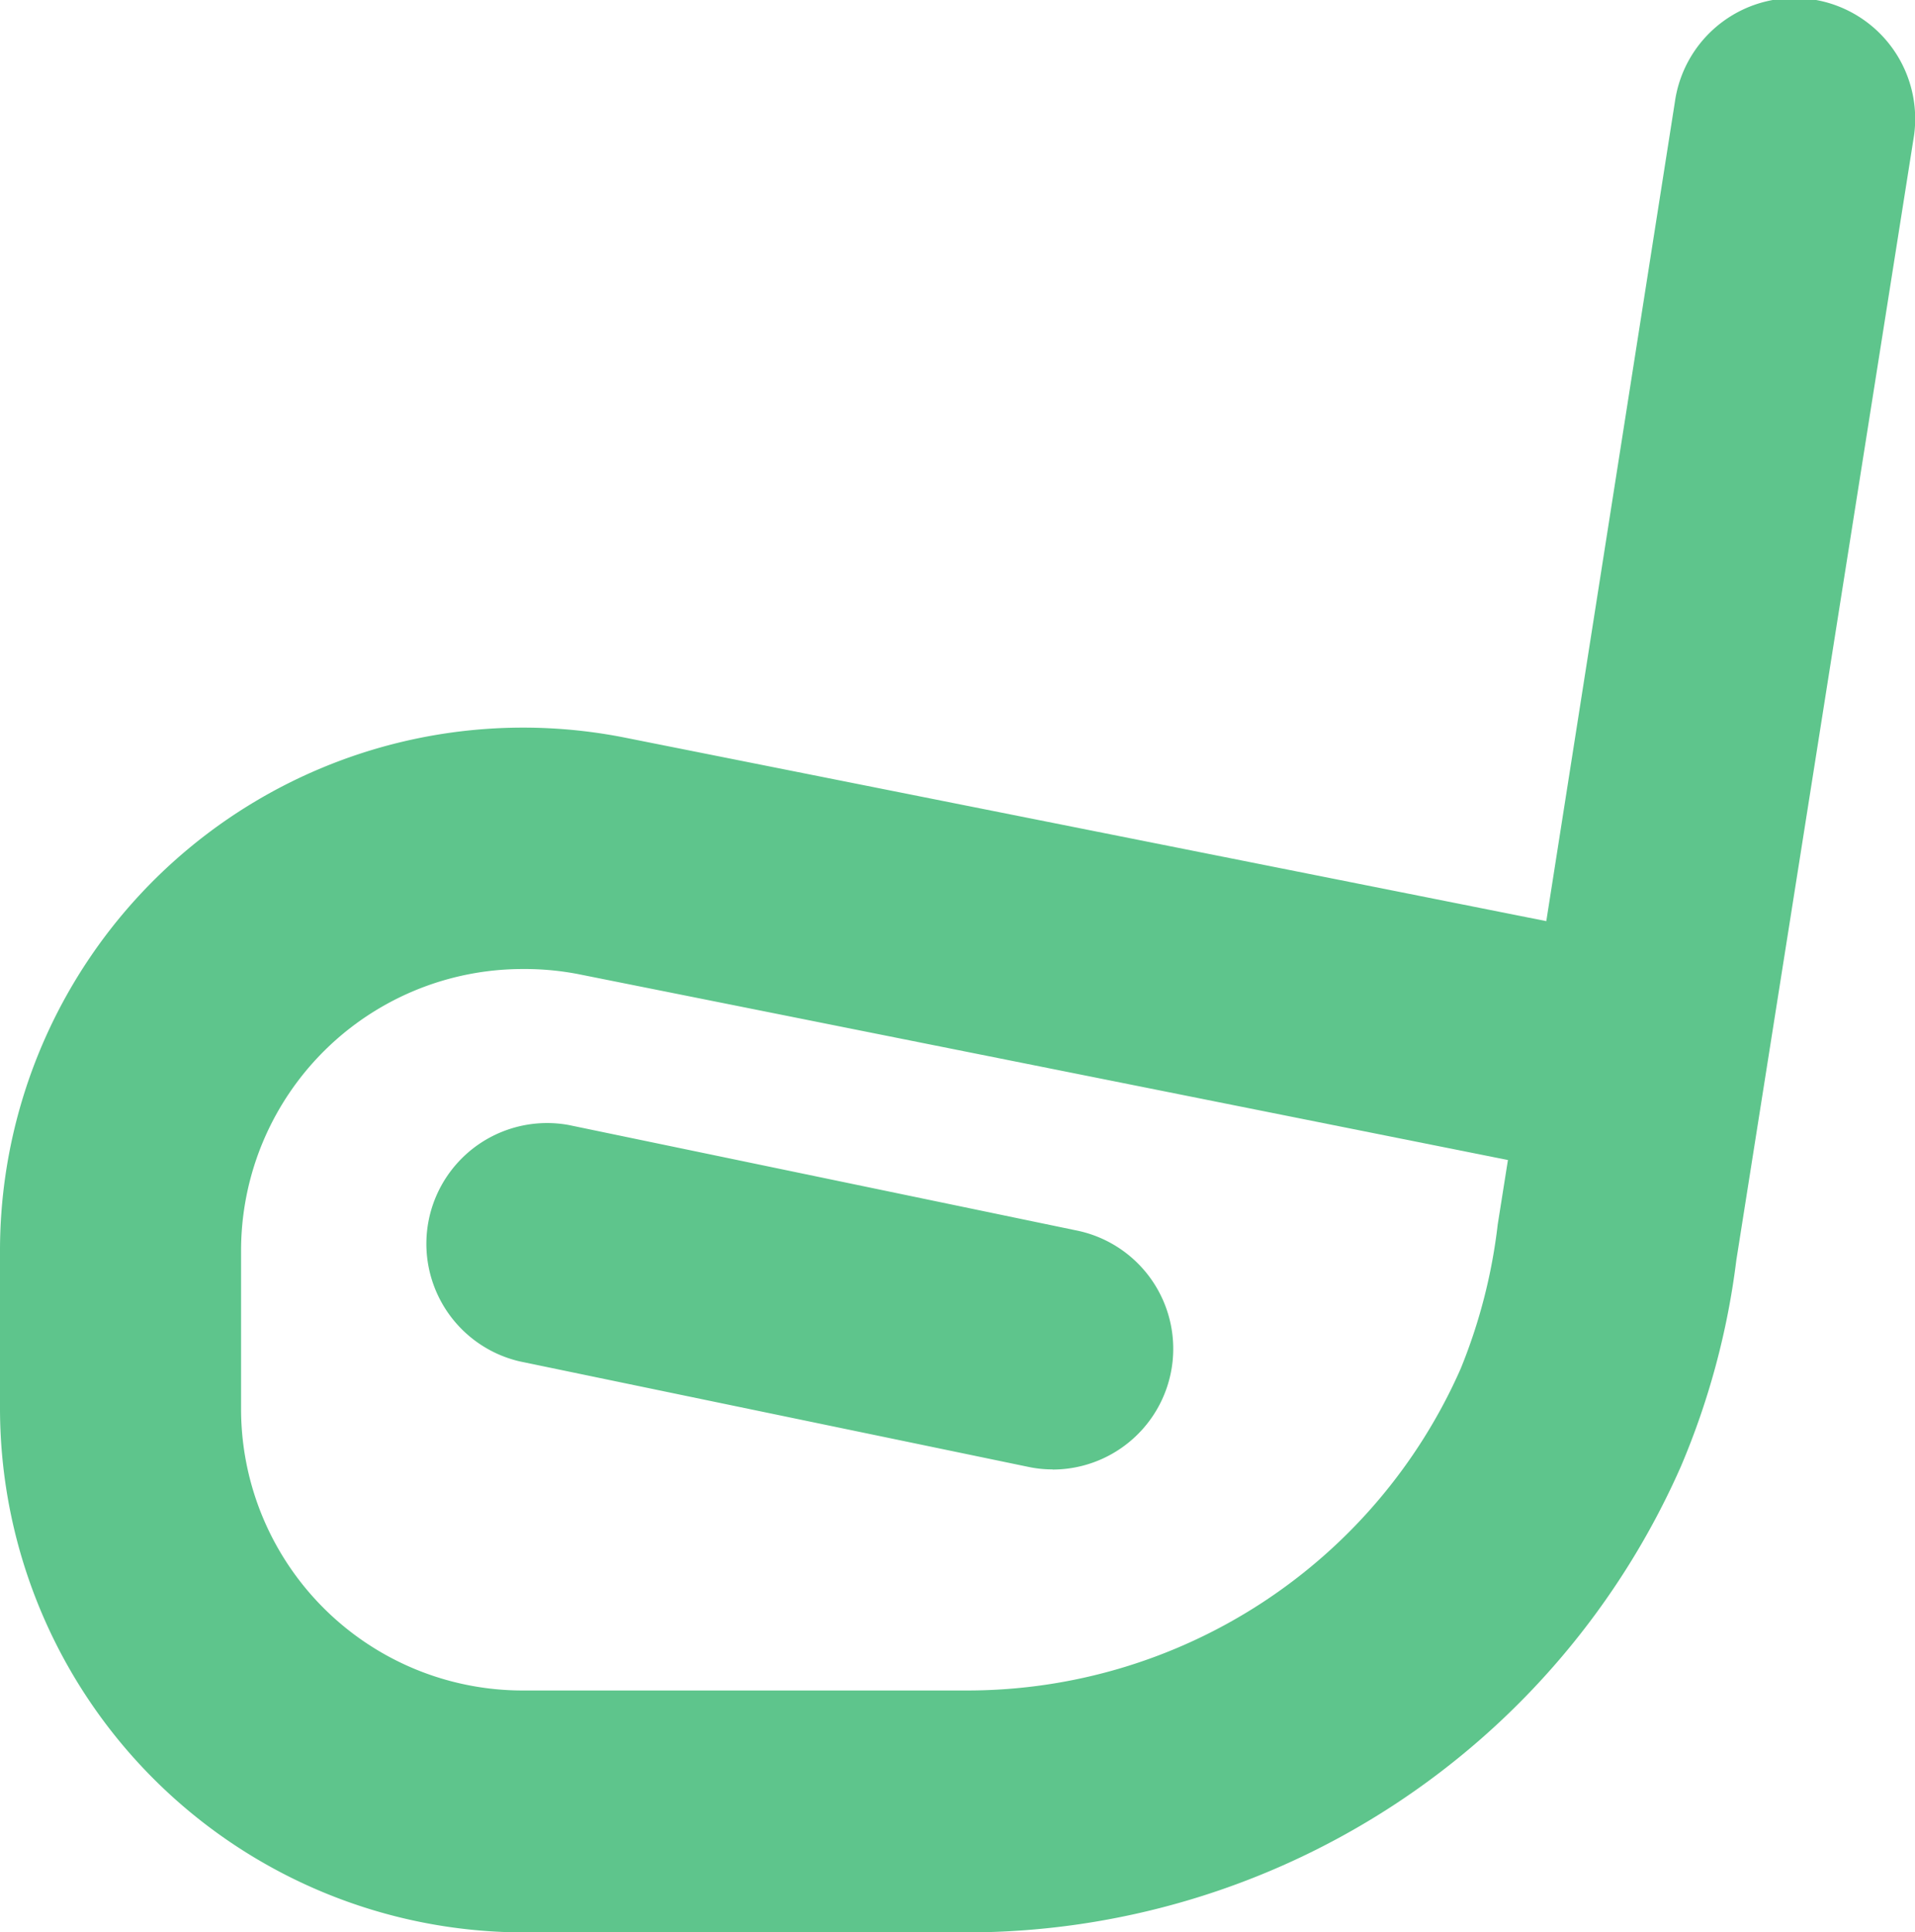 <svg xmlns="http://www.w3.org/2000/svg" width="13.878" height="14" viewBox="0 0 13.878 14">
  <g id="golf-club" transform="translate(0.011 0.003)">
    <path id="Tracé_25078" data-name="Tracé 25078" d="M7,14H3.78A3.8,3.8,0,0,1-.011,10.206V9.061A3.791,3.791,0,0,1,4.522,5.343l6.673,1.329L12.127.735a.875.875,0,1,1,1.728.275L12.572,9.13a5.559,5.559,0,0,1-.4,1.49A5.658,5.658,0,0,1,7,14ZM3.778,7.019A2.041,2.041,0,0,0,1.736,9.06v1.146a2.041,2.041,0,0,0,2.041,2.041H7a3.908,3.908,0,0,0,3.575-2.333,3.974,3.974,0,0,0,.268-1.044l.074-.467L4.18,7.056a2.045,2.045,0,0,0-.4-.037Z" transform="translate(0 0)" fill="#5ec58c"/>
    <path id="Tracé_25079" data-name="Tracé 25079" d="M9.807,16.456a.847.847,0,0,1-.178-.019l-3.684-.764A.875.875,0,0,1,6.3,13.96l3.684.765a.875.875,0,0,1-.175,1.732Z" transform="translate(-2.191 -5.811)" fill="#5ec58c"/>
  </g>
</svg>
